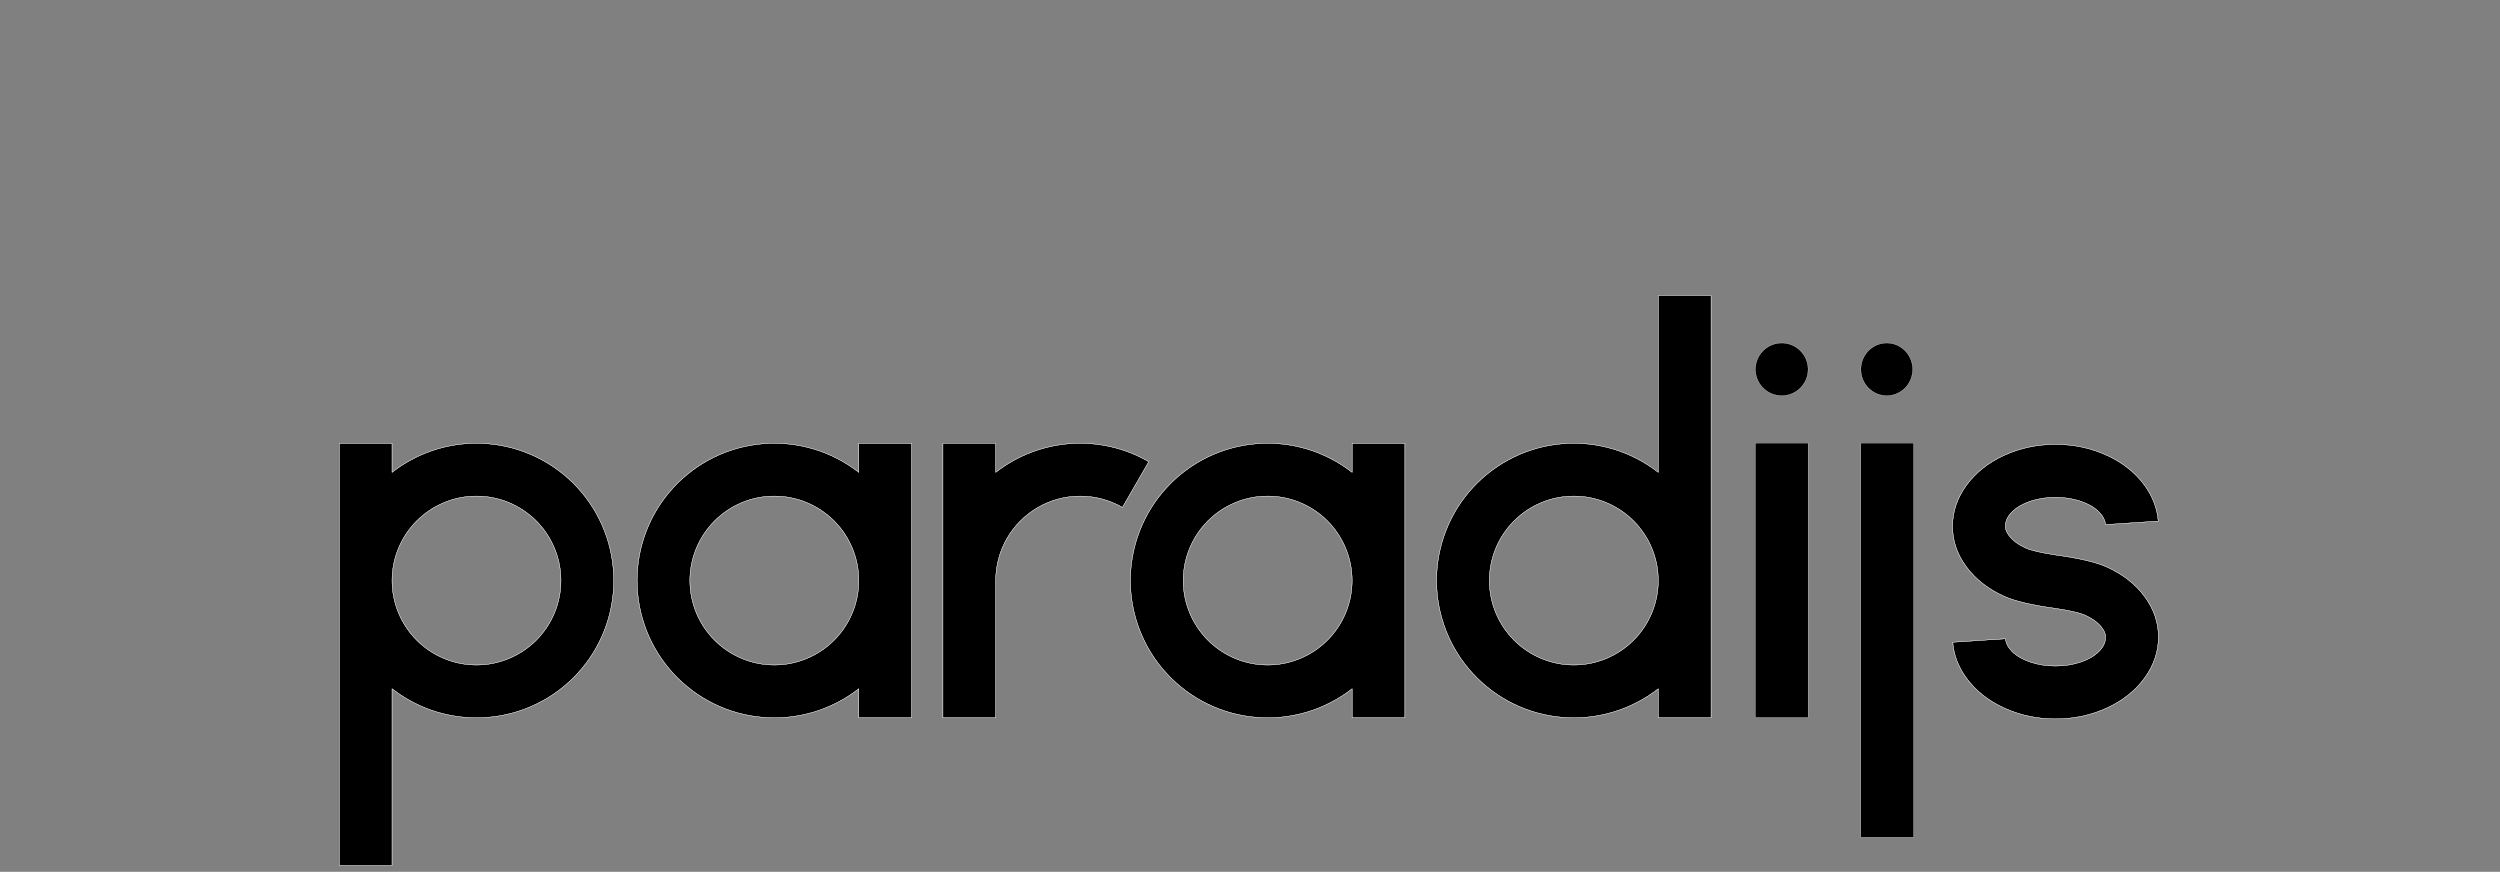 <?xml version="1.0" encoding="UTF-8" standalone="no"?>
<!DOCTYPE svg PUBLIC "-//W3C//DTD SVG 1.1//EN" "http://www.w3.org/Graphics/SVG/1.1/DTD/svg11.dtd">
<svg width="100%" height="100%" viewBox="0 0 390 136" version="1.1" xmlns="http://www.w3.org/2000/svg" xmlns:xlink="http://www.w3.org/1999/xlink" xml:space="preserve" xmlns:serif="http://www.serif.com/" style="fill-rule:evenodd;clip-rule:evenodd;stroke-linejoin:round;stroke-miterlimit:2;">
    <rect x="0" y="0" width="390" height="136" fill="#808080" stroke="none"/>
    <g transform="matrix(0.581,0,0,0.581,-51.126,-497.142)">
        <g id="Layer-1" serif:id="Layer 1">
            <g transform="matrix(1,0,0,1,547.424,935.261)">
                <path d="M0,113.135L-14.173,113.135L-14.173,105.331C-17.788,108.153 -21.898,110.276 -26.292,111.59C-30.686,112.904 -35.286,113.386 -39.857,113.012C-44.428,112.638 -48.889,111.414 -53.01,109.403C-57.132,107.392 -60.842,104.629 -63.95,101.256C-67.057,97.884 -69.508,93.961 -71.177,89.688C-72.845,85.416 -73.701,80.871 -73.701,76.285C-73.701,71.699 -72.845,67.153 -71.177,62.881C-69.508,58.609 -67.057,54.686 -63.95,51.313C-60.842,47.94 -57.132,45.178 -53.01,43.166C-48.889,41.155 -44.428,39.931 -39.857,39.557C-35.286,39.183 -30.686,39.665 -26.292,40.979C-21.898,42.293 -17.788,44.416 -14.173,47.238L-14.173,-0.251L0,-0.251L0,113.135M-59.527,76.285C-59.527,79.263 -58.941,82.212 -57.801,84.963C-56.662,87.714 -54.991,90.214 -52.886,92.32C-50.78,94.425 -48.28,96.096 -45.529,97.236C-42.777,98.375 -39.828,98.962 -36.85,98.962C-33.872,98.962 -30.924,98.375 -28.172,97.236C-25.421,96.096 -22.921,94.425 -20.815,92.32C-18.709,90.214 -17.039,87.714 -15.899,84.963C-14.76,82.212 -14.173,79.263 -14.173,76.285C-14.173,73.307 -14.76,70.358 -15.899,67.606C-17.039,64.855 -18.709,62.355 -20.815,60.249C-22.921,58.144 -25.421,56.473 -28.172,55.334C-30.924,54.194 -33.872,53.607 -36.85,53.607C-39.828,53.607 -42.777,54.194 -45.529,55.334C-48.28,56.473 -50.78,58.144 -52.886,60.249C-54.991,62.355 -56.662,64.855 -57.801,67.606C-58.941,70.358 -59.527,73.307 -59.527,76.285" style="fill-rule:nonzero;stroke:white;stroke-width:0.09px;"/>
            </g>
            <g transform="matrix(1,0,0,1,547.424,935.261)">
                <path d="M0,113.135L-14.173,113.135L-14.173,105.331C-17.788,108.153 -21.898,110.276 -26.292,111.59C-30.686,112.904 -35.286,113.386 -39.857,113.012C-44.428,112.638 -48.889,111.414 -53.01,109.403C-57.132,107.391 -60.842,104.629 -63.95,101.256C-67.057,97.883 -69.508,93.96 -71.176,89.688C-72.845,85.416 -73.701,80.871 -73.701,76.285C-73.701,71.699 -72.845,67.153 -71.176,62.881C-69.508,58.609 -67.057,54.686 -63.95,51.313C-60.842,47.94 -57.132,45.178 -53.01,43.167C-48.889,41.155 -44.428,39.931 -39.857,39.557C-35.286,39.183 -30.686,39.665 -26.292,40.979C-21.898,42.293 -17.788,44.416 -14.173,47.238L-14.173,-0.251L0,-0.251L0,113.135M-59.527,76.285C-59.527,79.263 -58.941,82.211 -57.801,84.963C-56.662,87.714 -54.991,90.214 -52.885,92.32C-50.78,94.426 -48.28,96.096 -45.528,97.235C-42.777,98.375 -39.828,98.962 -36.85,98.962C-33.872,98.962 -30.923,98.375 -28.172,97.235C-25.421,96.096 -22.921,94.426 -20.815,92.32C-18.709,90.214 -17.039,87.714 -15.899,84.963C-14.76,82.211 -14.173,79.263 -14.173,76.285C-14.173,73.306 -14.76,70.358 -15.899,67.606C-17.039,64.855 -18.709,62.355 -20.815,60.249C-22.921,58.144 -25.421,56.473 -28.172,55.334C-30.923,54.194 -33.872,53.607 -36.85,53.607C-39.828,53.607 -42.777,54.194 -45.528,55.334C-48.28,56.473 -50.78,58.144 -52.885,60.249C-54.991,62.355 -56.662,64.855 -57.801,67.606C-58.941,70.358 -59.527,73.306 -59.527,76.285" style="fill:none;fill-rule:nonzero;stroke:white;stroke-width:0.07px;stroke-linecap:round;stroke-miterlimit:10;"/>
            </g>
            <g transform="matrix(1,0,0,1,179.086,1087.83)">
                <path d="M0,-113.135L14.173,-113.135L14.173,-105.331C17.788,-108.153 21.898,-110.276 26.292,-111.59C30.686,-112.904 35.286,-113.386 39.857,-113.012C44.428,-112.638 48.889,-111.414 53.01,-109.403C57.132,-107.392 60.842,-104.629 63.95,-101.256C67.057,-97.883 69.508,-93.961 71.176,-89.688C72.845,-85.416 73.701,-80.871 73.701,-76.285C73.701,-71.698 72.845,-67.153 71.176,-62.881C69.508,-58.609 67.057,-54.686 63.95,-51.313C60.842,-47.94 57.132,-45.178 53.01,-43.166C48.889,-41.155 44.428,-39.931 39.857,-39.557C35.286,-39.183 30.686,-39.665 26.292,-40.979C21.898,-42.293 17.788,-44.416 14.173,-47.238L14.173,0.251L0,0.251L0,-113.135M59.527,-76.285C59.527,-79.263 58.941,-82.211 57.801,-84.963C56.662,-87.714 54.991,-90.214 52.885,-92.32C50.78,-94.426 48.28,-96.096 45.529,-97.236C42.777,-98.375 39.828,-98.962 36.85,-98.962C33.872,-98.962 30.923,-98.375 28.172,-97.236C25.421,-96.096 22.921,-94.426 20.815,-92.32C18.709,-90.214 17.039,-87.714 15.899,-84.963C14.76,-82.211 14.173,-79.263 14.173,-76.285C14.173,-73.307 14.76,-70.358 15.899,-67.606C17.039,-64.855 18.709,-62.355 20.815,-60.249C22.921,-58.144 25.421,-56.473 28.172,-55.334C30.923,-54.194 33.872,-53.607 36.85,-53.607C39.828,-53.607 42.777,-54.194 45.529,-55.334C48.28,-56.473 50.78,-58.144 52.885,-60.249C54.991,-62.355 56.662,-64.855 57.801,-67.606C58.941,-70.358 59.527,-73.307 59.527,-76.285" style="fill-rule:nonzero;stroke:white;stroke-width:0.09px;"/>
            </g>
            <g transform="matrix(1,0,0,1,179.086,1087.83)">
                <path d="M0,-113.135L14.173,-113.135L14.173,-105.331C17.788,-108.153 21.898,-110.276 26.292,-111.59C30.686,-112.904 35.286,-113.386 39.857,-113.012C44.428,-112.638 48.889,-111.414 53.01,-109.403C57.132,-107.392 60.842,-104.629 63.95,-101.256C67.058,-97.883 69.508,-93.96 71.177,-89.688C72.845,-85.416 73.701,-80.871 73.701,-76.284C73.701,-71.699 72.845,-67.153 71.177,-62.881C69.508,-58.609 67.058,-54.686 63.95,-51.313C60.842,-47.94 57.132,-45.178 53.01,-43.166C48.889,-41.155 44.428,-39.931 39.857,-39.557C35.286,-39.183 30.686,-39.665 26.292,-40.979C21.898,-42.293 17.788,-44.416 14.173,-47.238L14.173,0.251L0,0.251L0,-113.135M59.528,-76.284C59.528,-79.263 58.941,-82.211 57.801,-84.963C56.662,-87.714 54.991,-90.214 52.886,-92.32C50.78,-94.426 48.28,-96.096 45.529,-97.235C42.777,-98.375 39.828,-98.962 36.85,-98.962C33.872,-98.962 30.924,-98.375 28.172,-97.235C25.421,-96.096 22.921,-94.426 20.815,-92.32C18.709,-90.214 17.039,-87.714 15.899,-84.963C14.76,-82.211 14.173,-79.263 14.173,-76.284C14.173,-73.306 14.76,-70.358 15.899,-67.606C17.039,-64.855 18.709,-62.355 20.815,-60.249C22.921,-58.144 25.421,-56.473 28.172,-55.334C30.924,-54.194 33.872,-53.607 36.85,-53.607C39.828,-53.607 42.777,-54.194 45.529,-55.334C48.28,-56.473 50.78,-58.144 52.886,-60.249C54.991,-62.355 56.662,-64.855 57.801,-67.606C58.941,-70.358 59.528,-73.306 59.528,-76.284" style="fill:none;fill-rule:nonzero;stroke:white;stroke-width:0.07px;stroke-linecap:round;stroke-miterlimit:10;"/>
            </g>
            <g transform="matrix(1,0,0,1,318.586,982.499)">
                <path d="M0,58.093C-3.615,60.915 -7.725,63.038 -12.119,64.352C-16.513,65.666 -21.113,66.148 -25.684,65.774C-30.255,65.4 -34.716,64.176 -38.837,62.165C-42.959,60.153 -46.669,57.391 -49.777,54.018C-52.884,50.645 -55.335,46.722 -57.003,42.45C-58.672,38.178 -59.528,33.633 -59.528,29.046C-59.528,24.46 -58.672,19.915 -57.003,15.643C-55.335,11.371 -52.884,7.448 -49.777,4.075C-46.669,0.702 -42.959,-2.06 -38.837,-4.072C-34.716,-6.083 -30.255,-7.307 -25.684,-7.681C-21.113,-8.055 -16.513,-7.573 -12.119,-6.259C-7.725,-4.945 -3.615,-2.822 0,0L0,-7.804L14.173,-7.804L14.173,65.897L0,65.897L0,58.093M0,29.046C0,26.068 -0.587,23.12 -1.726,20.368C-2.866,17.617 -4.536,15.117 -6.642,13.011C-8.748,10.905 -11.248,9.235 -13.999,8.095C-16.75,6.956 -19.699,6.369 -22.677,6.369C-25.655,6.369 -28.604,6.956 -31.355,8.095C-34.107,9.235 -36.607,10.905 -38.712,13.011C-40.818,15.117 -42.489,17.617 -43.628,20.368C-44.768,23.12 -45.354,26.068 -45.354,29.046C-45.354,32.024 -44.768,34.973 -43.628,37.725C-42.489,40.476 -40.818,42.976 -38.712,45.082C-36.607,47.187 -34.107,48.858 -31.355,49.997C-28.604,51.137 -25.655,51.724 -22.677,51.724C-19.699,51.724 -16.75,51.137 -13.999,49.997C-11.248,48.858 -8.748,47.187 -6.642,45.082C-4.536,42.976 -2.866,40.476 -1.726,37.725C-0.587,34.973 0,32.024 0,29.046" style="fill-rule:nonzero;stroke:white;stroke-width:0.09px;"/>
            </g>
            <g transform="matrix(1,0,0,1,318.586,982.499)">
                <path d="M0,58.093C-3.615,60.915 -7.725,63.038 -12.119,64.352C-16.512,65.666 -21.113,66.148 -25.684,65.774C-30.255,65.4 -34.715,64.176 -38.837,62.165C-42.959,60.153 -46.669,57.391 -49.776,54.018C-52.884,50.645 -55.335,46.722 -57.003,42.45C-58.671,38.178 -59.527,33.632 -59.527,29.047C-59.527,24.46 -58.671,19.915 -57.003,15.643C-55.335,11.371 -52.884,7.447 -49.776,4.075C-46.669,0.702 -42.959,-2.061 -38.837,-4.072C-34.715,-6.083 -30.255,-7.307 -25.684,-7.681C-21.113,-8.055 -16.512,-7.573 -12.119,-6.259C-7.725,-4.945 -3.615,-2.822 0,0L0,-7.804L14.173,-7.804L14.173,65.897L0,65.897L0,58.093M0,29.047C0,26.068 -0.587,23.12 -1.726,20.368C-2.866,17.617 -4.536,15.117 -6.642,13.011C-8.748,10.905 -11.248,9.235 -13.999,8.096C-16.75,6.956 -19.699,6.369 -22.677,6.369C-25.655,6.369 -28.604,6.956 -31.355,8.096C-34.107,9.235 -36.606,10.905 -38.712,13.011C-40.818,15.117 -42.488,17.617 -43.628,20.368C-44.768,23.12 -45.354,26.068 -45.354,29.047C-45.354,32.025 -44.768,34.973 -43.628,37.725C-42.488,40.476 -40.818,42.976 -38.712,45.082C-36.606,47.187 -34.107,48.858 -31.355,49.997C-28.604,51.137 -25.655,51.724 -22.677,51.724C-19.699,51.724 -16.75,51.137 -13.999,49.997C-11.248,48.858 -8.748,47.187 -6.642,45.082C-4.536,42.976 -2.866,40.476 -1.726,37.725C-0.587,34.973 0,32.025 0,29.047" style="fill:none;fill-rule:nonzero;stroke:white;stroke-width:0.07px;stroke-linecap:round;stroke-miterlimit:10;"/>
            </g>
            <g transform="matrix(1,0,0,1,355.346,1011.38)">
                <path d="M0,0.165L0,37.015L-14.173,37.015L-14.173,-36.685L0,-36.685L0,-28.881C2.877,-31.128 6.072,-32.934 9.48,-34.241C12.888,-35.549 16.472,-36.342 20.113,-36.596C23.754,-36.85 27.413,-36.562 30.97,-35.74C34.526,-34.919 37.941,-33.573 41.102,-31.748L34.016,-19.474C32.299,-20.465 30.461,-21.226 28.546,-21.739C26.632,-22.252 24.659,-22.512 22.677,-22.512C20.695,-22.512 18.722,-22.252 16.808,-21.739C14.894,-21.226 13.055,-20.465 11.339,-19.474C9.622,-18.483 8.043,-17.271 6.642,-15.87C5.241,-14.469 4.029,-12.89 3.038,-11.174C2.047,-9.457 1.286,-7.618 0.773,-5.704C0.26,-3.79 0,-1.817 0,0.165" style="fill-rule:nonzero;stroke:white;stroke-width:0.09px;"/>
            </g>
            <g transform="matrix(1,0,0,1,355.345,1011.38)">
                <path d="M0,0.165L0,37.015L-14.173,37.015L-14.173,-36.686L0,-36.686L0,-28.881C2.877,-31.128 6.072,-32.934 9.48,-34.241C12.888,-35.549 16.472,-36.342 20.113,-36.596C23.754,-36.85 27.414,-36.562 30.97,-35.74C34.527,-34.919 37.941,-33.573 41.102,-31.749L34.016,-19.474C32.3,-20.465 30.461,-21.227 28.547,-21.74C26.632,-22.252 24.659,-22.512 22.677,-22.512C20.695,-22.512 18.722,-22.252 16.808,-21.74C14.894,-21.227 13.055,-20.465 11.339,-19.474C9.622,-18.483 8.043,-17.271 6.642,-15.87C5.241,-14.469 4.029,-12.89 3.038,-11.174C2.047,-9.457 1.286,-7.619 0.773,-5.704C0.26,-3.79 0,-1.817 0,0.165" style="fill:none;fill-rule:nonzero;stroke:white;stroke-width:0.07px;stroke-linecap:round;stroke-miterlimit:10;"/>
            </g>
            <g transform="matrix(1,0,0,1,451.046,974.695)">
                <path d="M0,73.701L0,65.897C-3.615,68.719 -7.725,70.842 -12.119,72.156C-16.513,73.47 -21.113,73.952 -25.684,73.578C-30.255,73.204 -34.716,71.98 -38.837,69.969C-42.959,67.958 -46.669,65.195 -49.777,61.822C-52.884,58.45 -55.335,54.527 -57.003,50.254C-58.672,45.982 -59.528,41.437 -59.528,36.851C-59.528,32.265 -58.672,27.719 -57.003,23.447C-55.335,19.175 -52.884,15.252 -49.777,11.879C-46.669,8.506 -42.959,5.744 -38.837,3.732C-34.716,1.721 -30.255,0.497 -25.684,0.123C-21.113,-0.251 -16.513,0.231 -12.119,1.545C-7.725,2.859 -3.615,4.982 0,7.804L0,0L14.173,0L14.173,73.701L0,73.701M0,36.851C0,33.873 -0.587,30.924 -1.726,28.172C-2.866,25.421 -4.536,22.921 -6.642,20.815C-8.748,18.71 -11.248,17.039 -13.999,15.9C-16.75,14.76 -19.699,14.173 -22.677,14.173C-25.655,14.173 -28.604,14.76 -31.355,15.9C-34.107,17.039 -36.607,18.71 -38.712,20.815C-40.818,22.921 -42.488,25.421 -43.628,28.172C-44.768,30.924 -45.354,33.873 -45.354,36.851C-45.354,39.829 -44.768,42.778 -43.628,45.529C-42.488,48.28 -40.818,50.78 -38.712,52.886C-36.607,54.991 -34.107,56.662 -31.355,57.802C-28.604,58.941 -25.655,59.528 -22.677,59.528C-19.699,59.528 -16.75,58.941 -13.999,57.802C-11.248,56.662 -8.748,54.991 -6.642,52.886C-4.536,50.78 -2.866,48.28 -1.726,45.529C-0.587,42.778 0,39.829 0,36.851" style="fill-rule:nonzero;stroke:white;stroke-width:0.09px;"/>
            </g>
            <g transform="matrix(1,0,0,1,451.046,974.695)">
                <path d="M0,73.701L0,65.897C-3.615,68.719 -7.725,70.842 -12.119,72.156C-16.512,73.47 -21.113,73.952 -25.684,73.578C-30.255,73.204 -34.716,71.98 -38.837,69.969C-42.959,67.957 -46.669,65.195 -49.776,61.822C-52.884,58.449 -55.335,54.526 -57.003,50.254C-58.671,45.982 -59.527,41.437 -59.527,36.851C-59.527,32.265 -58.671,27.719 -57.003,23.447C-55.335,19.175 -52.884,15.252 -49.776,11.879C-46.669,8.506 -42.959,5.744 -38.837,3.733C-34.716,1.721 -30.255,0.497 -25.684,0.123C-21.113,-0.251 -16.512,0.231 -12.119,1.545C-7.725,2.859 -3.615,4.982 0,7.804L0,0L14.173,0L14.173,73.701L0,73.701M0,36.851C0,33.872 -0.587,30.924 -1.726,28.172C-2.866,25.421 -4.536,22.921 -6.642,20.815C-8.748,18.71 -11.248,17.039 -13.999,15.9C-16.75,14.76 -19.699,14.173 -22.677,14.173C-25.655,14.173 -28.604,14.76 -31.355,15.9C-34.107,17.039 -36.607,18.71 -38.712,20.815C-40.818,22.921 -42.488,25.421 -43.628,28.172C-44.768,30.924 -45.354,33.872 -45.354,36.851C-45.354,39.829 -44.768,42.777 -43.628,45.529C-42.488,48.28 -40.818,50.78 -38.712,52.886C-36.607,54.992 -34.107,56.662 -31.355,57.801C-28.604,58.941 -25.655,59.528 -22.677,59.528C-19.699,59.528 -16.75,58.941 -13.999,57.801C-11.248,56.662 -8.748,54.992 -6.642,52.886C-4.536,50.78 -2.866,48.28 -1.726,45.529C-0.587,42.777 0,39.829 0,36.851" style="fill:none;fill-rule:nonzero;stroke:white;stroke-width:0.07px;stroke-linecap:round;stroke-miterlimit:10;"/>
            </g>
            <g transform="matrix(1,0,0,1,0,831.96)">
                <rect x="559.32" y="142.68" width="14.16" height="73.68" style="stroke:white;stroke-width:0.07px;stroke-linecap:round;stroke-miterlimit:10;"/>
            </g>
            <g transform="matrix(0,-1,-1,0,566.4,947.76)">
                <path d="M-7.08,-7.08C-3.17,-7.08 0,-3.91 0,0C0,3.91 -3.17,7.08 -7.08,7.08C-10.99,7.08 -14.16,3.91 -14.16,0C-14.16,-3.91 -10.99,-7.08 -7.08,-7.08" style="fill-rule:nonzero;stroke:white;stroke-width:0.07px;stroke-miterlimit:10;"/>
            </g>
            <g transform="matrix(1,0,0,1,0,864.12)">
                <rect x="587.64" y="110.52" width="14.16" height="105.84" style="stroke:white;stroke-width:0.07px;stroke-linecap:round;stroke-miterlimit:10;"/>
            </g>
            <g transform="matrix(0,-1,-1,0,594.6,947.88)">
                <path d="M-6.96,-6.96C-3.05,-6.96 0.12,-3.844 0.12,0C0.12,3.844 -3.05,6.96 -6.96,6.96C-10.87,6.96 -14.04,3.844 -14.04,0C-14.04,-3.844 -10.87,-6.96 -6.96,-6.96" style="fill-rule:nonzero;stroke:white;stroke-width:0.07px;stroke-miterlimit:10;"/>
            </g>
            <g transform="matrix(1,0,0,1,652.269,1008.99)">
                <path d="M0,0L0.001,0" style="fill:none;fill-rule:nonzero;stroke:white;stroke-width:0.07px;stroke-linecap:round;stroke-miterlimit:10;"/>
            </g>
            <g transform="matrix(1,0,0,1,655.862,1011.61)">
                <path d="M0,-0.001C0.001,0 0.001,0 0.002,0L0,-0.001Z" style="fill-rule:nonzero;stroke:white;stroke-width:0.09px;"/>
            </g>
            <g transform="matrix(0.894,0.447,0.447,-0.894,655.862,1011.61)">
                <path d="M-0,-0.001C0.001,-0 0.001,-0.001 0.002,-0.001" style="fill:none;fill-rule:nonzero;stroke:white;stroke-width:0.07px;stroke-linecap:round;stroke-miterlimit:10;"/>
            </g>
            <g transform="matrix(1,0,0,1,615.01,1011.48)">
                <path d="M0,-0.001L0.001,0L0,-0.001Z" style="fill-rule:nonzero;stroke:white;stroke-width:0.09px;"/>
            </g>
            <g transform="matrix(0.707,0.707,0.707,-0.707,615.011,1011.48)">
                <path d="M-0,-0.001L0.001,-0.001" style="fill:none;fill-rule:nonzero;stroke:white;stroke-width:0.07px;stroke-linecap:round;stroke-miterlimit:10;"/>
            </g>
            <g transform="matrix(1,0,0,1,618.603,1014.1)">
                <rect x="0" y="0" width="0.001" height="0.001" style="stroke:white;stroke-width:0.09px;"/>
            </g>
            <g transform="matrix(1,0,0,1,653.34,1027.17)">
                <path d="M0,-30.649C-0.124,-31.862 -0.717,-33.001 -1.779,-34.068C-2.982,-35.277 -4.625,-36.23 -6.708,-36.927C-8.791,-37.625 -11.035,-37.974 -13.44,-37.974C-15.845,-37.974 -18.089,-37.625 -20.172,-36.927C-22.255,-36.23 -23.898,-35.277 -25.101,-34.068C-26.303,-32.86 -26.904,-31.558 -26.904,-30.163C-26.904,-29.411 -26.594,-28.613 -25.972,-27.769C-24.969,-26.407 -23.454,-25.268 -21.426,-24.351C-20.004,-23.707 -17.342,-23.09 -13.44,-22.497C-7.124,-21.637 -2.517,-20.551 0.379,-19.241C4.655,-17.307 8.027,-14.664 10.495,-11.314C12.964,-7.964 14.198,-4.354 14.198,-0.486C14.198,3.446 12.964,7.115 10.495,10.52C8.027,13.925 4.655,16.611 0.379,18.577C-3.897,20.543 -8.503,21.526 -13.44,21.526C-18.377,21.526 -22.983,20.543 -27.259,18.577C-31.534,16.611 -34.906,13.925 -37.375,10.52C-39.543,7.529 -40.759,4.335 -41.023,0.937L-26.88,0C-26.755,1.213 -26.162,2.353 -25.101,3.42C-23.898,4.628 -22.255,5.581 -20.172,6.279C-18.089,6.976 -15.845,7.325 -13.44,7.325C-11.035,7.325 -8.791,6.976 -6.708,6.279C-4.625,5.581 -2.982,4.628 -1.779,3.42C-0.577,2.211 0.025,0.91 0.025,-0.486C0.025,-1.238 -0.286,-2.036 -0.907,-2.879C-1.911,-4.241 -3.426,-5.381 -5.453,-6.298C-6.876,-6.941 -9.538,-7.559 -13.44,-8.151C-19.756,-9.012 -24.363,-10.098 -27.259,-11.408C-31.534,-13.342 -34.906,-15.984 -37.375,-19.335C-39.843,-22.685 -41.078,-26.294 -41.078,-30.163C-41.078,-34.095 -39.843,-37.764 -37.375,-41.169C-34.906,-44.574 -31.534,-47.26 -27.259,-49.226C-22.983,-51.192 -18.377,-52.175 -13.44,-52.175C-8.503,-52.175 -3.897,-51.192 0.379,-49.226C4.655,-47.26 8.027,-44.574 10.495,-41.169C12.664,-38.178 13.88,-34.983 14.143,-31.585L0,-30.649Z" style="fill-rule:nonzero;stroke:white;stroke-width:0.09px;"/>
            </g>
            <g transform="matrix(1,0,0,1,653.34,1027.17)">
                <path d="M0,-30.649C-0.124,-31.862 -0.717,-33.001 -1.779,-34.068C-2.982,-35.277 -4.625,-36.23 -6.708,-36.927C-8.791,-37.625 -11.035,-37.974 -13.44,-37.974C-15.845,-37.974 -18.089,-37.625 -20.172,-36.927C-22.255,-36.23 -23.898,-35.277 -25.101,-34.068C-26.303,-32.86 -26.905,-31.558 -26.905,-30.163C-26.905,-29.411 -26.594,-28.613 -25.972,-27.769C-24.969,-26.407 -23.454,-25.268 -21.426,-24.351C-20.004,-23.707 -17.342,-23.089 -13.44,-22.497C-7.123,-21.636 -2.517,-20.551 0.379,-19.241C4.655,-17.307 8.027,-14.664 10.495,-11.314C12.964,-7.964 14.198,-4.354 14.198,-0.486C14.198,3.446 12.964,7.115 10.495,10.52C8.027,13.925 4.655,16.611 0.379,18.577C-3.897,20.543 -8.503,21.526 -13.44,21.526C-18.377,21.526 -22.983,20.543 -27.259,18.577C-31.534,16.611 -34.907,13.925 -37.375,10.52C-39.543,7.529 -40.759,4.335 -41.023,0.937L-26.88,0C-26.755,1.213 -26.162,2.353 -25.101,3.42C-23.898,4.628 -22.255,5.581 -20.172,6.279C-18.089,6.976 -15.845,7.325 -13.44,7.325C-11.035,7.325 -8.791,6.976 -6.708,6.279C-4.625,5.581 -2.982,4.628 -1.779,3.42C-0.577,2.211 0.025,0.91 0.025,-0.486C0.025,-1.238 -0.286,-2.036 -0.907,-2.88C-1.911,-4.241 -3.426,-5.381 -5.453,-6.298C-6.876,-6.941 -9.538,-7.559 -13.44,-8.151C-19.756,-9.012 -24.363,-10.098 -27.259,-11.408C-31.534,-13.342 -34.907,-15.985 -37.375,-19.335C-39.844,-22.685 -41.078,-26.294 -41.078,-30.163C-41.078,-34.095 -39.844,-37.764 -37.375,-41.169C-34.907,-44.574 -31.534,-47.26 -27.259,-49.226C-22.983,-51.192 -18.377,-52.175 -13.44,-52.175C-8.503,-52.175 -3.897,-51.192 0.379,-49.226C4.655,-47.26 8.027,-44.574 10.495,-41.169C12.663,-38.178 13.879,-34.983 14.143,-31.586L0,-30.649" style="fill:none;fill-rule:nonzero;stroke:white;stroke-width:0.07px;stroke-linecap:round;stroke-miterlimit:10;"/>
            </g>
        </g>
    </g>
</svg>
